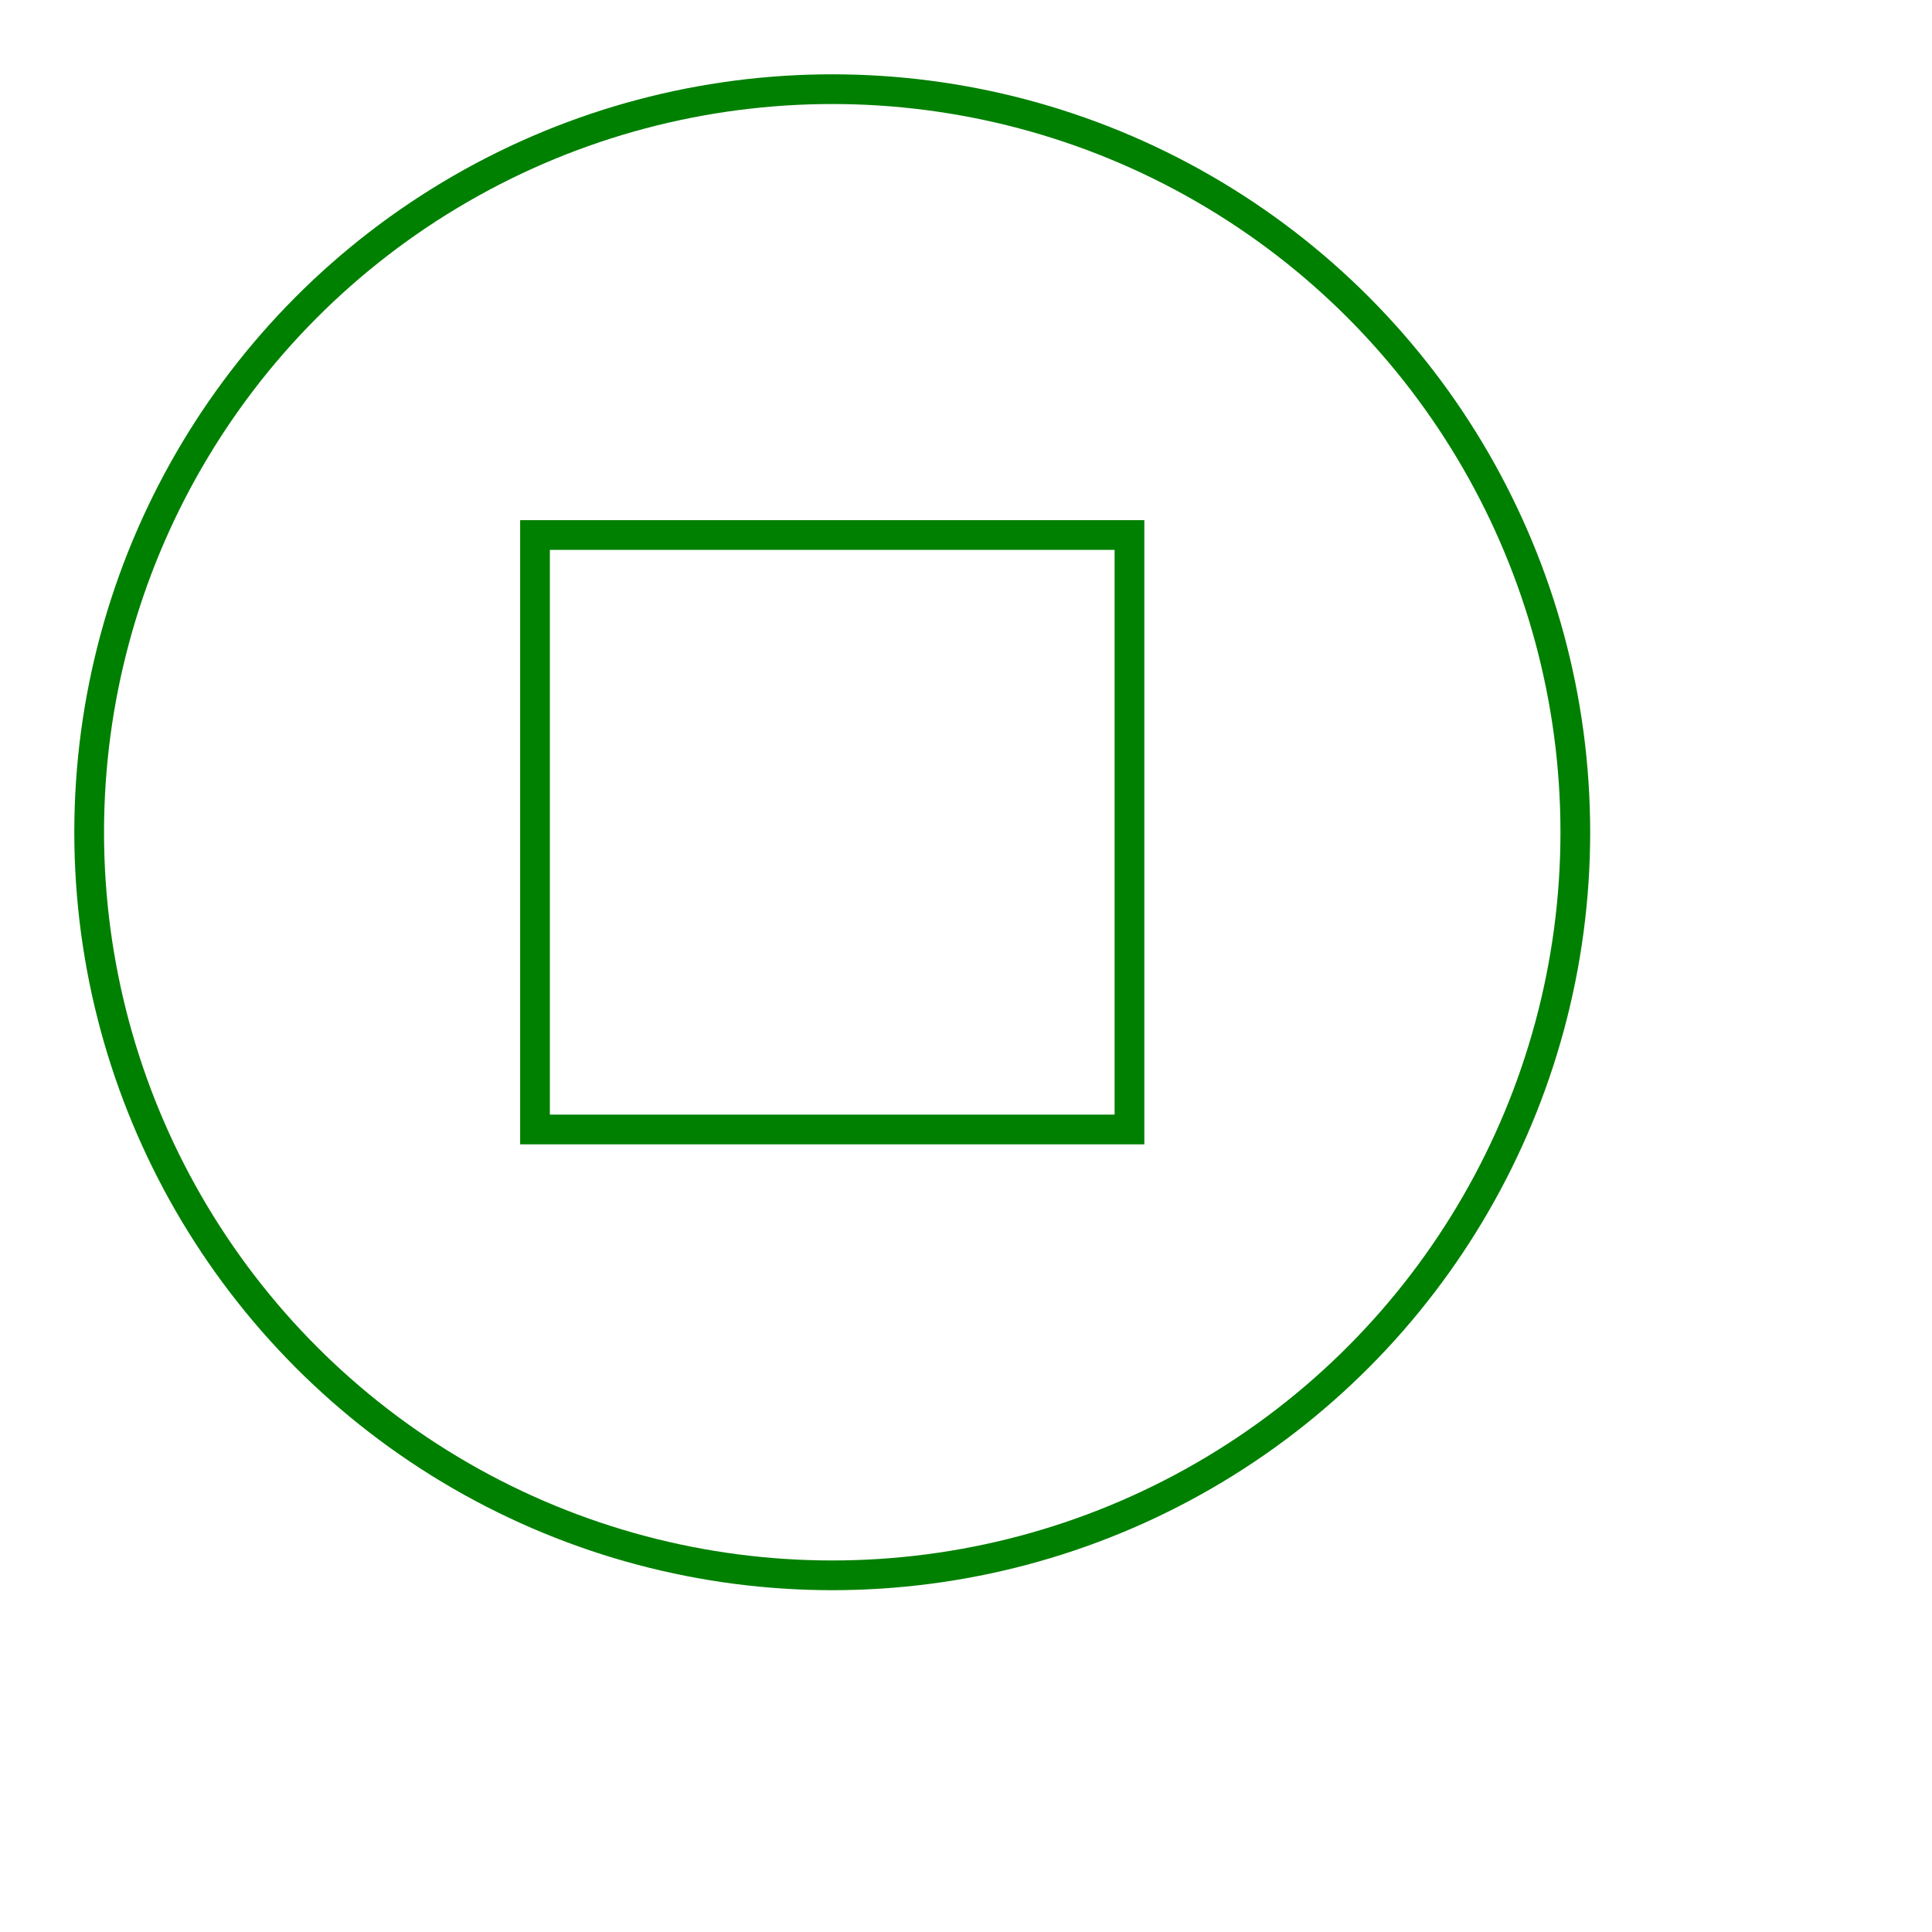 <svg width="65" height="65" viewBox="-28 -28 65 65" xmlns="http://www.w3.org/2000/svg"><circle cx="0" cy="0" r="25" stroke="green" stroke-width="1" fill="none" /><path d="M -10 10 L 10 10 L 10 -10 L -10 -10 L -10 10 Z" stroke="green" stroke-width="1" fill="none" /></svg>